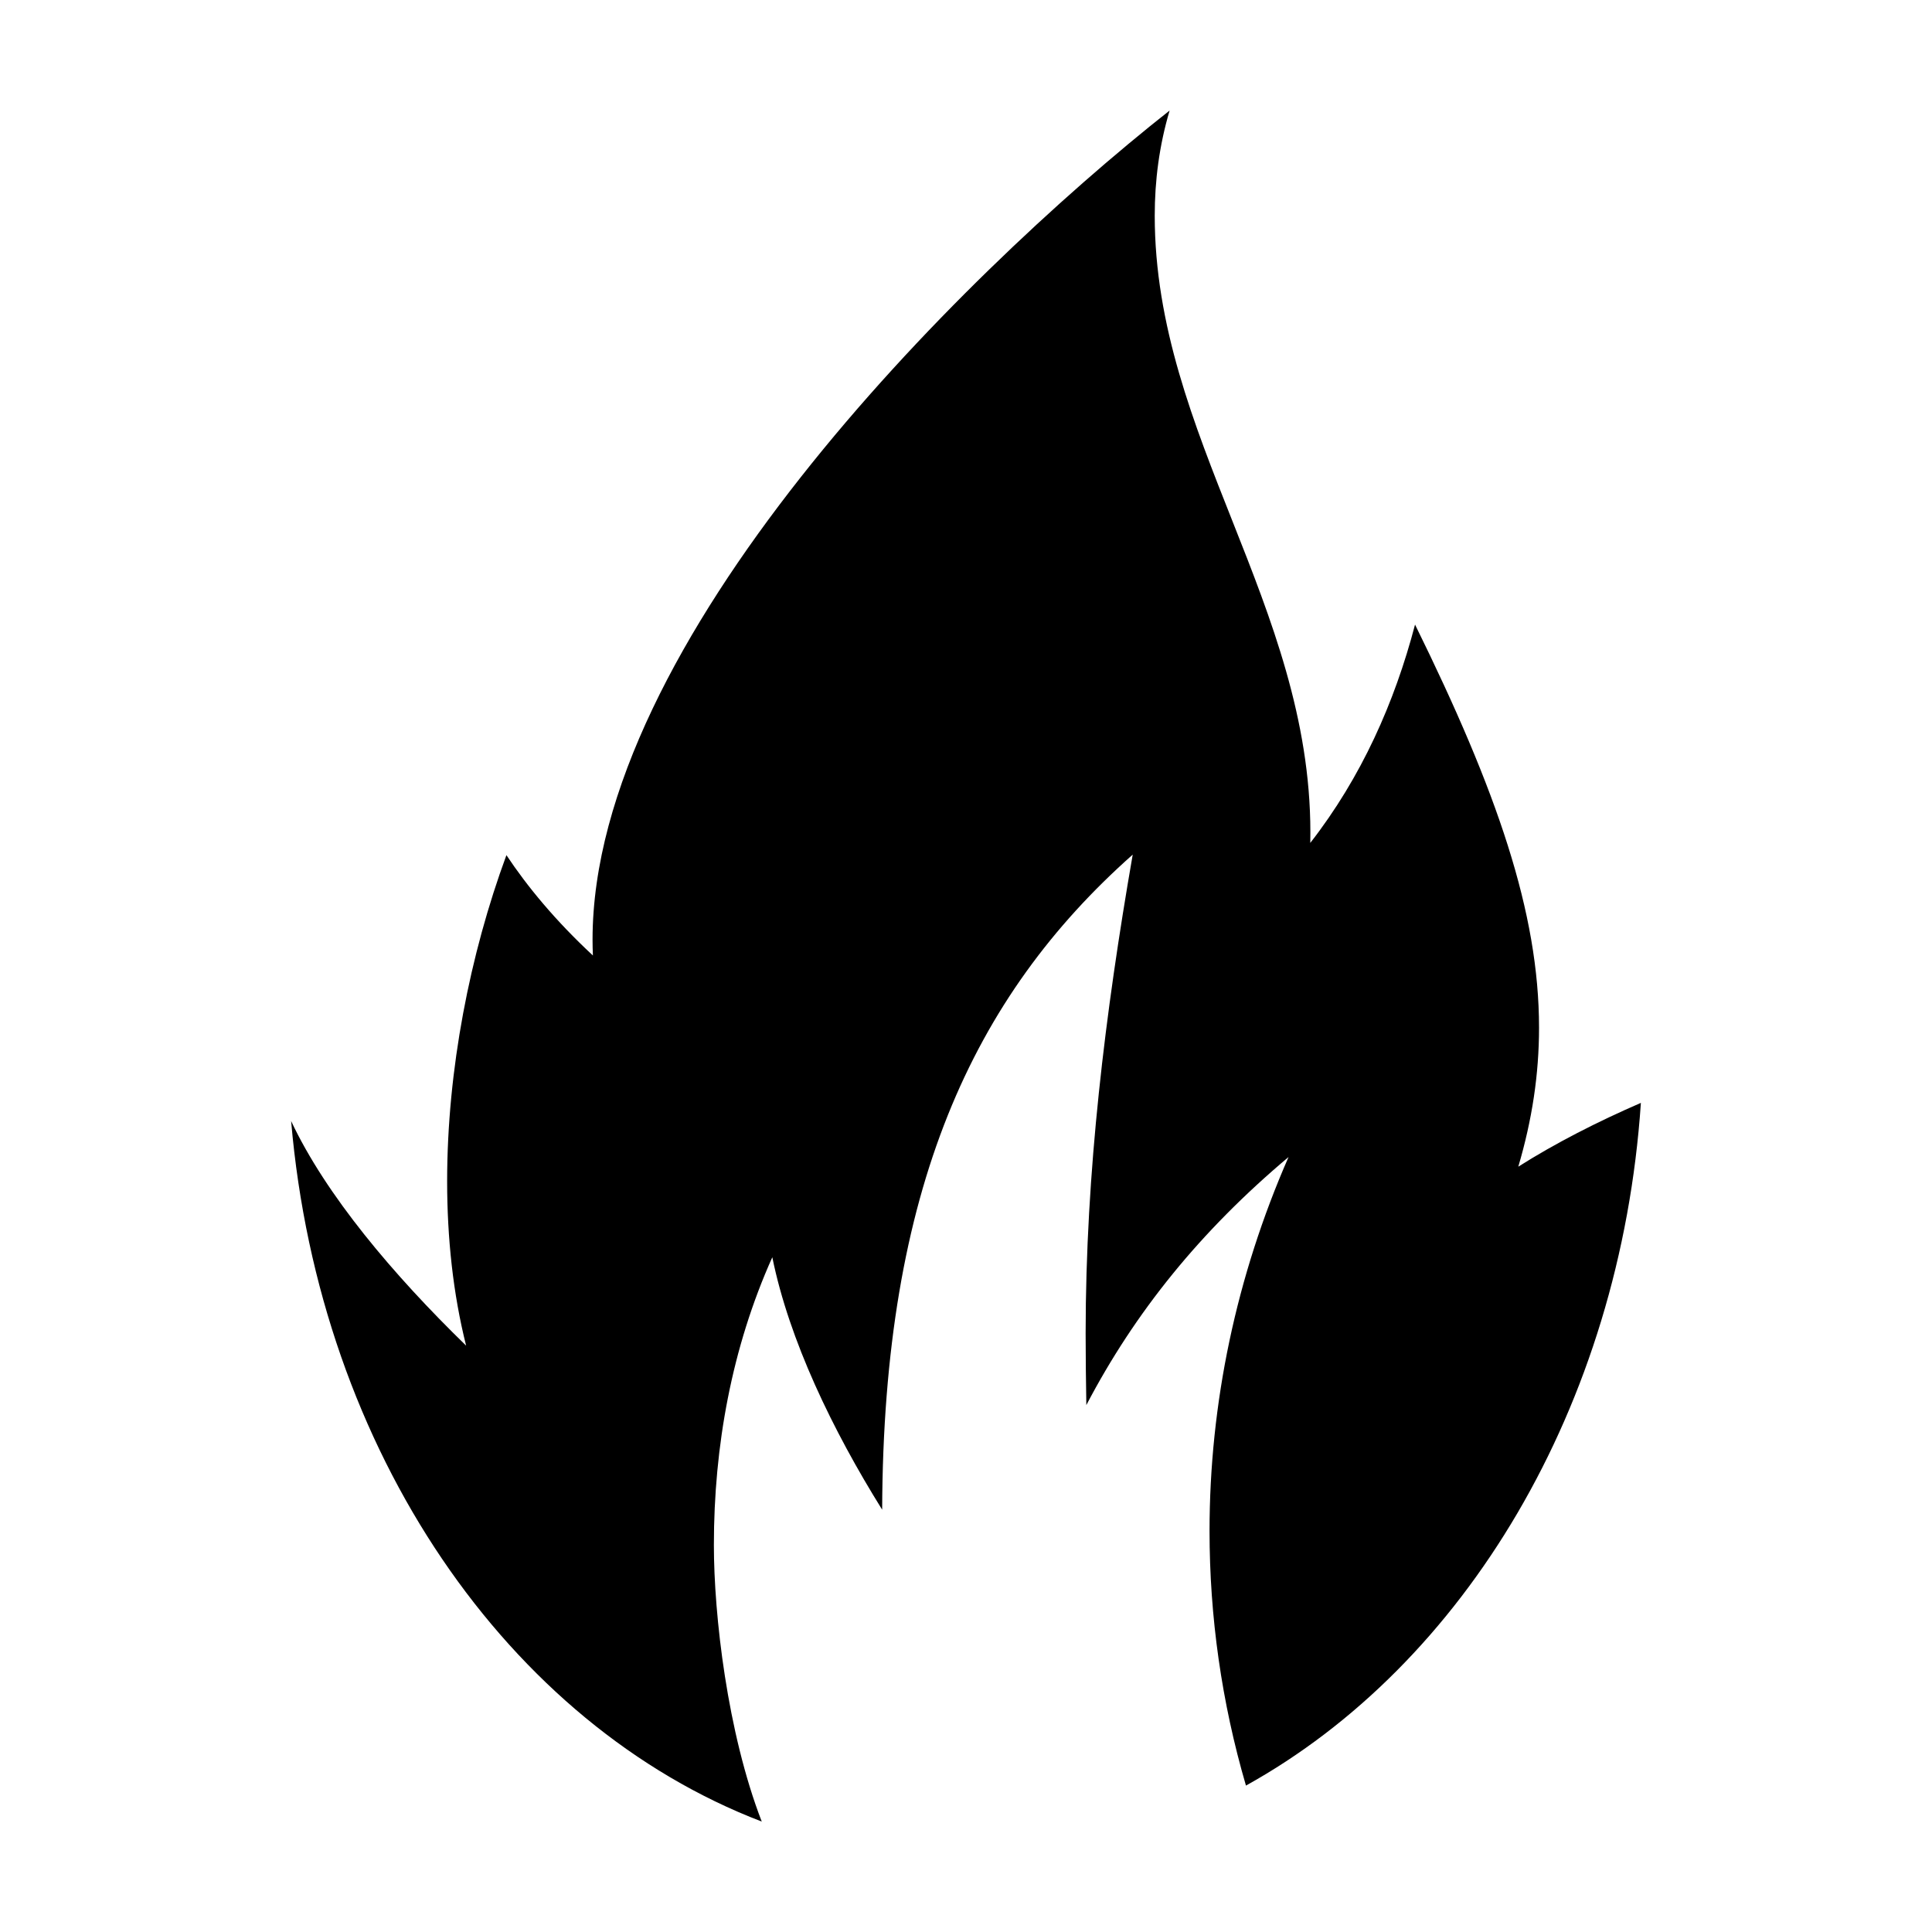 <?xml version="1.0" encoding="UTF-8"?>
<!-- Uploaded to: SVG Repo, www.svgrepo.com, Generator: SVG Repo Mixer Tools -->
<svg fill="#000000" width="800px" height="800px" version="1.1" viewBox="144 144 512 512" xmlns="http://www.w3.org/2000/svg">
 <path d="m221.14 441.06c9.227 19.652 27.059 40.746 46.387 59.551-3.457-13.738-5.031-28.5-5.031-43.559 0-29.52 6.035-60.168 15.711-86.43 5.461 8.219 12.91 17.301 22.918 26.594-0.062-1.395-0.094-2.793-0.094-4.195 0-78.609 96.121-174.91 152.93-219.73-2.766 9.332-3.945 18.617-3.945 27.859 0 58.422 41.246 103.16 41.246 163.43 0 0.934-0.008 1.867-0.023 2.801 13.543-17.387 22.344-37.203 27.762-57.859 21.758 44.172 32.859 76.359 32.859 106.82 0 12.336-1.82 24.391-5.496 36.84 9.766-6.191 20.992-11.922 32.488-16.906-5.457 80.641-46.859 148.88-104.66 180.92-6.465-22.117-9.652-44.812-9.652-67.477 0-33.773 7.078-67.48 20.938-99.094-23.387 19.672-40.703 41.121-53.586 65.734-0.105-6.316-0.188-12.645-0.188-18.988 0-42.809 5.172-84.82 12.477-126.89-42.453 37.648-66.109 88.746-66.398 173.6-13.129-21.051-24.641-44.91-29.113-66.898-10.758 23.977-15.484 50.117-15.484 76.262 0 18.551 3.547 49.645 12.684 73.285-67.078-25.68-117.19-97.957-124.72-185.66z"/>
</svg>